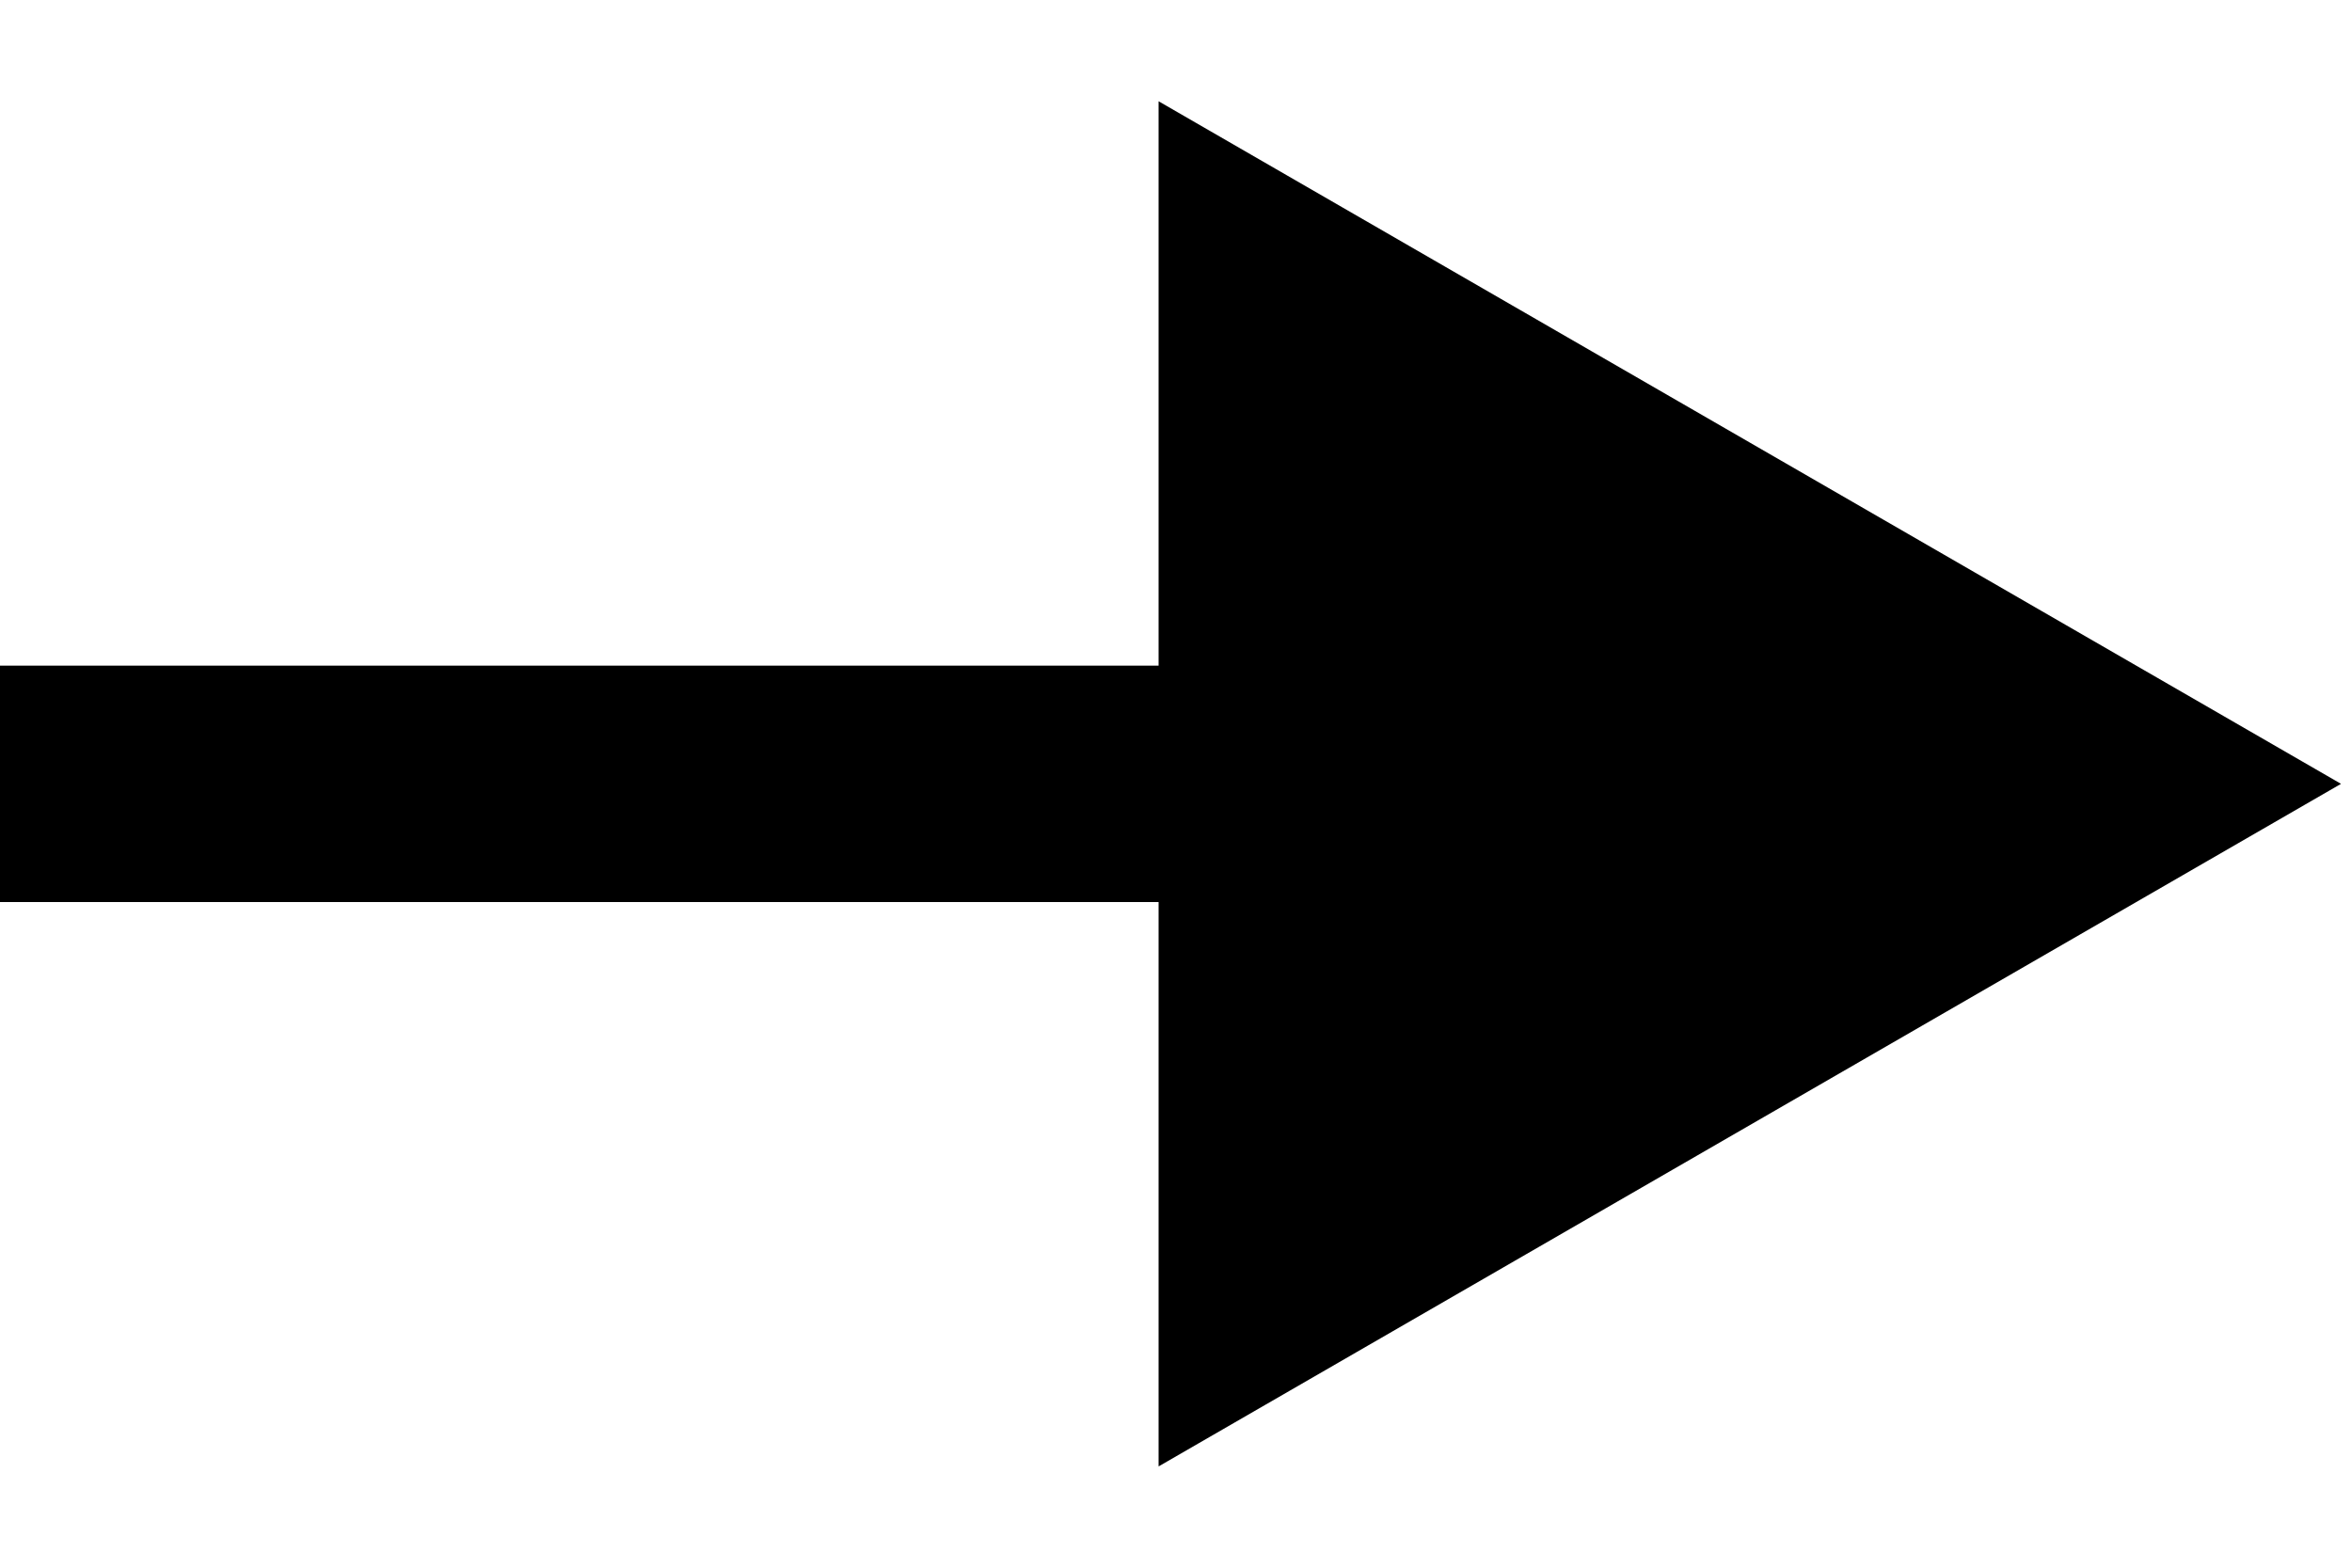 <?xml version="1.0" encoding="utf-8"?>
<svg xmlns="http://www.w3.org/2000/svg" fill="none" height="100%" overflow="visible" preserveAspectRatio="none" style="display: block;" viewBox="0 0 15 10" width="100%">
<path d="M14.93 5L7.389 0.646V9.354L14.93 5ZM0 5V5.754H8.143V5V4.246H0V5Z" fill="black" id="Arrow 3"/>
</svg>